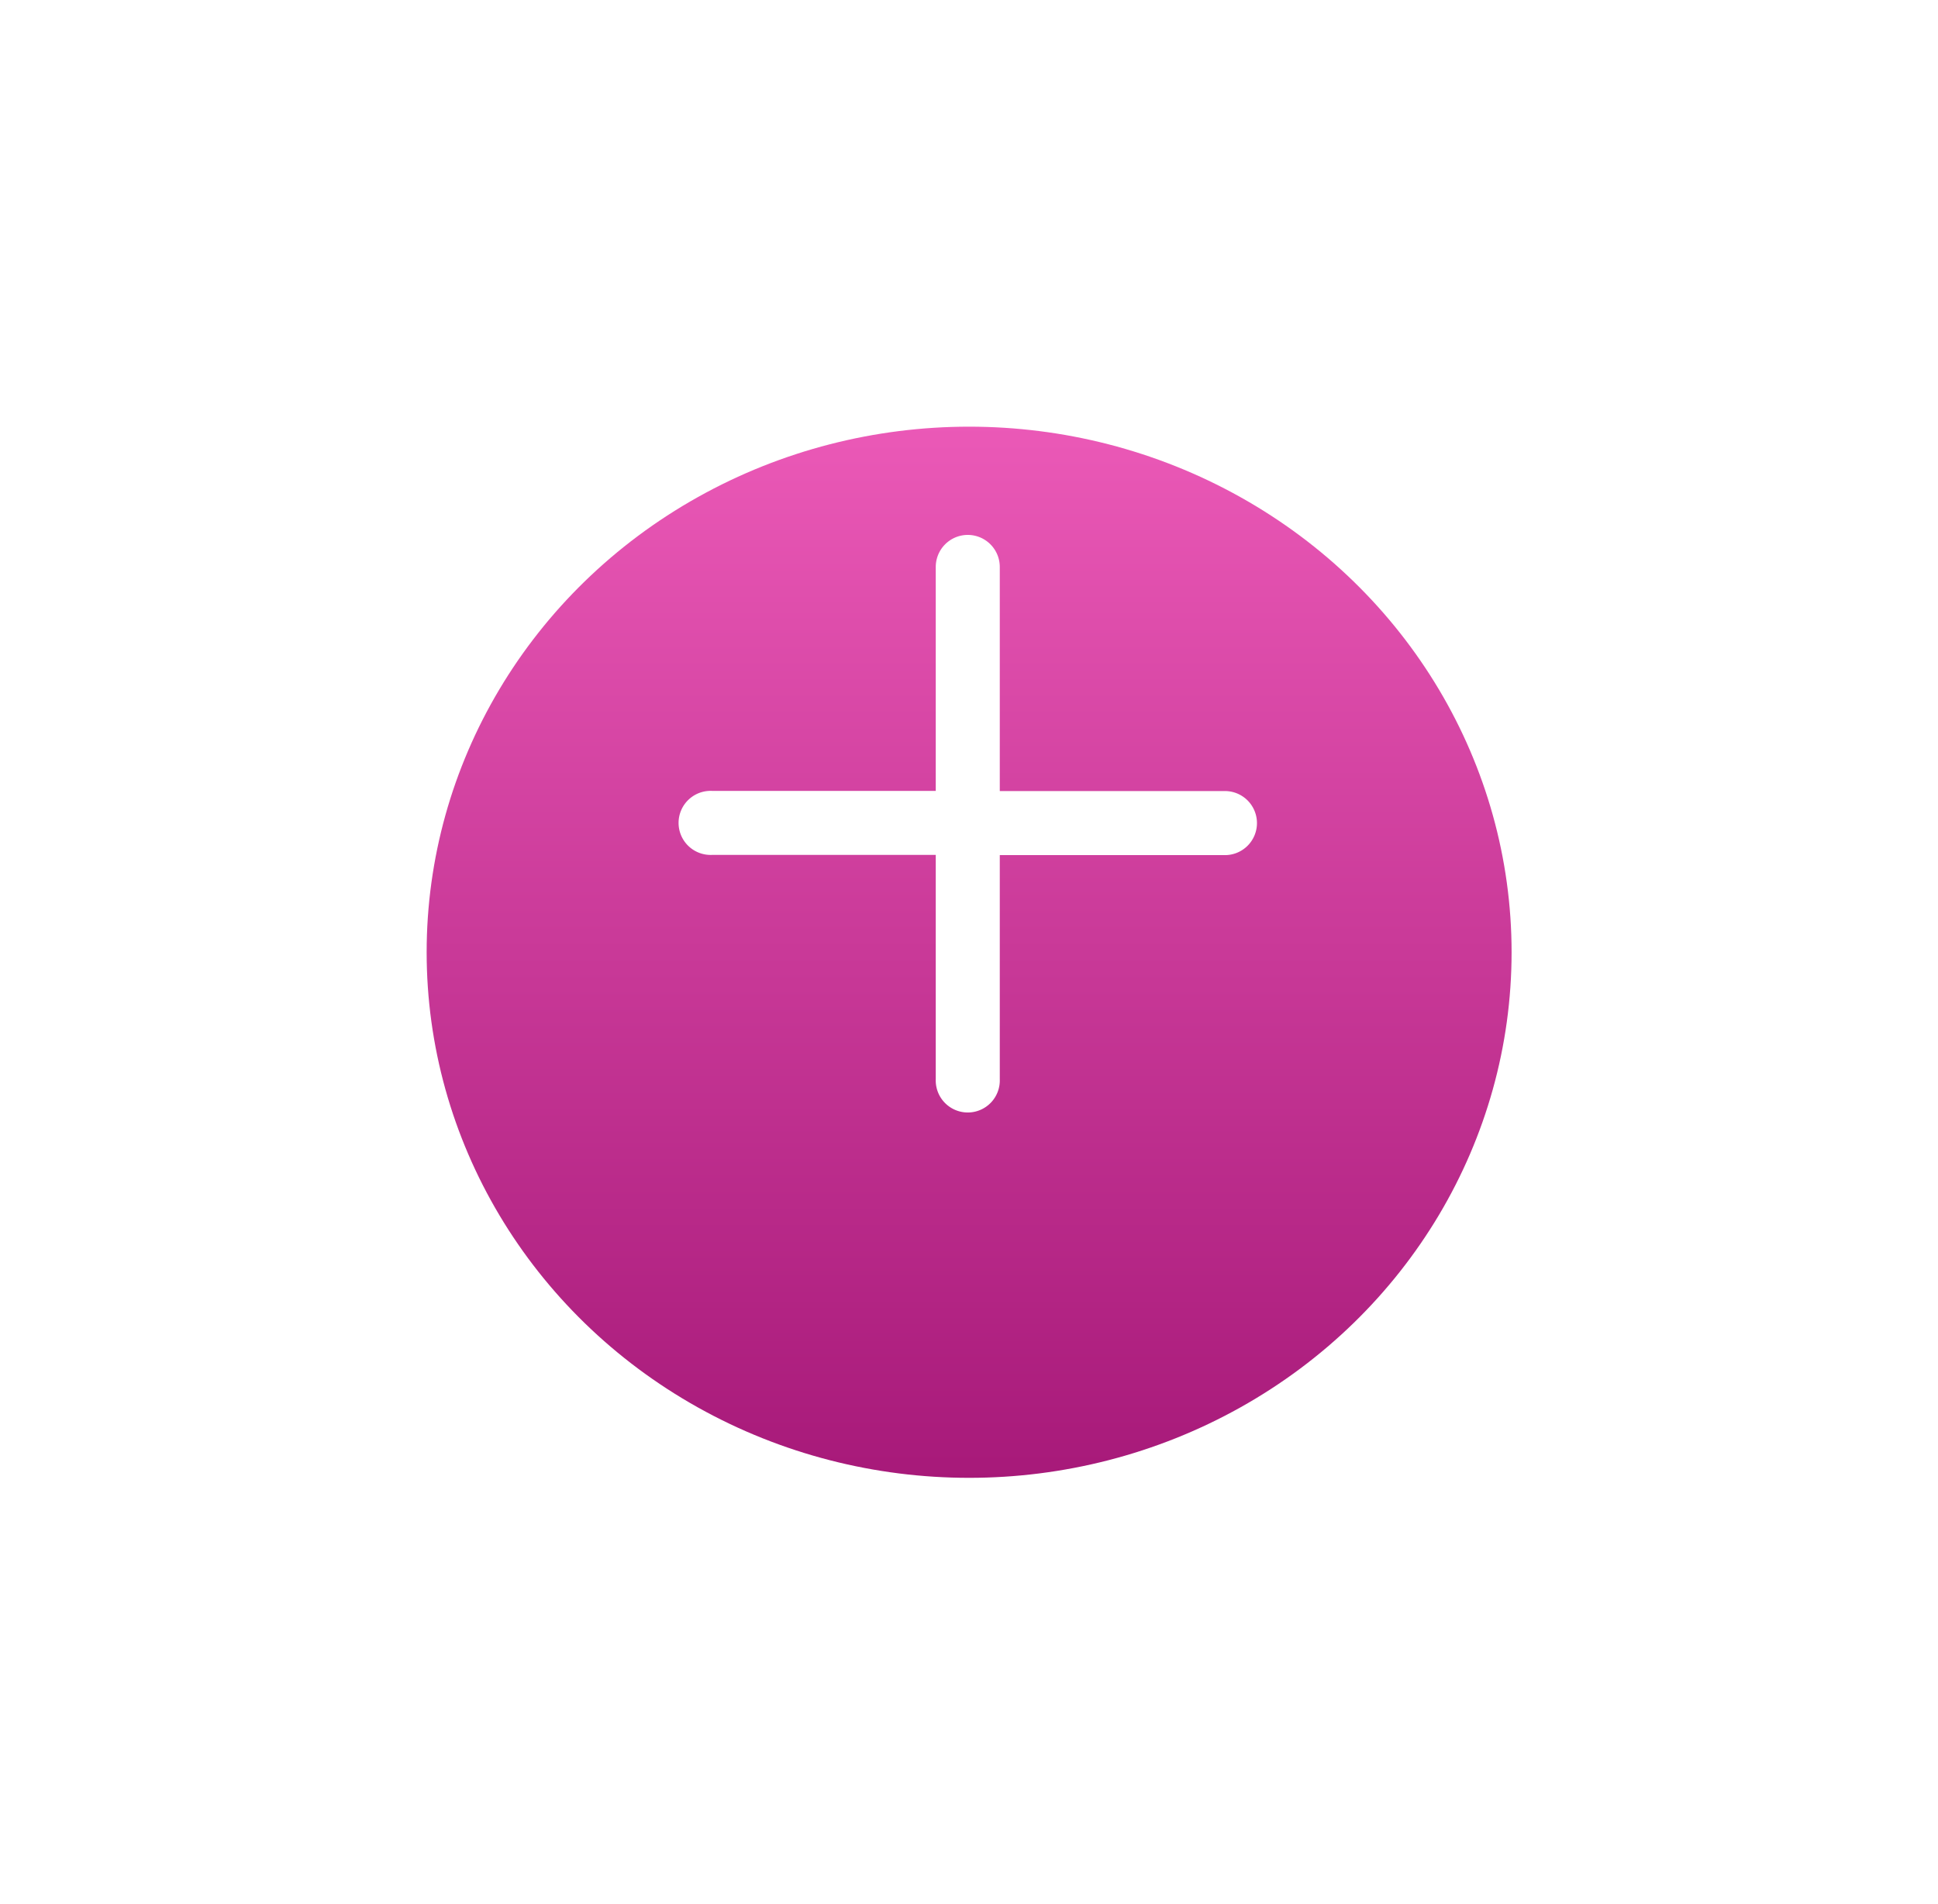 <svg height="40.179" viewBox="0 0 40.895 40.179" width="40.895" xmlns="http://www.w3.org/2000/svg" xmlns:xlink="http://www.w3.org/1999/xlink"><linearGradient id="a" gradientUnits="objectBoundingBox" x1=".5" x2=".5" y2="1"><stop offset="0" stop-color="#eb59b7"/><stop offset="1" stop-color="#a71979"/></linearGradient><filter id="b" filterUnits="userSpaceOnUse" height="40.179" width="40.895" x="0" y="0"><feOffset dy="3"/><feGaussianBlur result="blur" stdDeviation="3"/><feFlood flood-opacity=".161"/><feComposite in2="blur" operator="in"/><feComposite in="SourceGraphic"/></filter><g filter="url(#b)" transform="translate(.003 .003)"><ellipse cx="11.447" cy="11.09" fill="url(#a)" rx="11.447" ry="11.09" transform="translate(9 6)"/></g><g fill="#fff" fill-rule="evenodd"><path d="m13.955 7.875a.676.676 0 0 1 .676.676v5.4a.676.676 0 0 1 -.676.676h-5.4a.676.676 0 1 1 0-1.351h4.725v-4.725a.676.676 0 0 1 .675-.676z" transform="translate(6.466 3.412)"/><path d="m16.875 17.551a.676.676 0 0 1 .676-.676h5.4a.676.676 0 1 1 0 1.351h-4.725v4.729a.676.676 0 1 1 -1.351 0z" transform="translate(2.871 -.183)"/></g></svg>